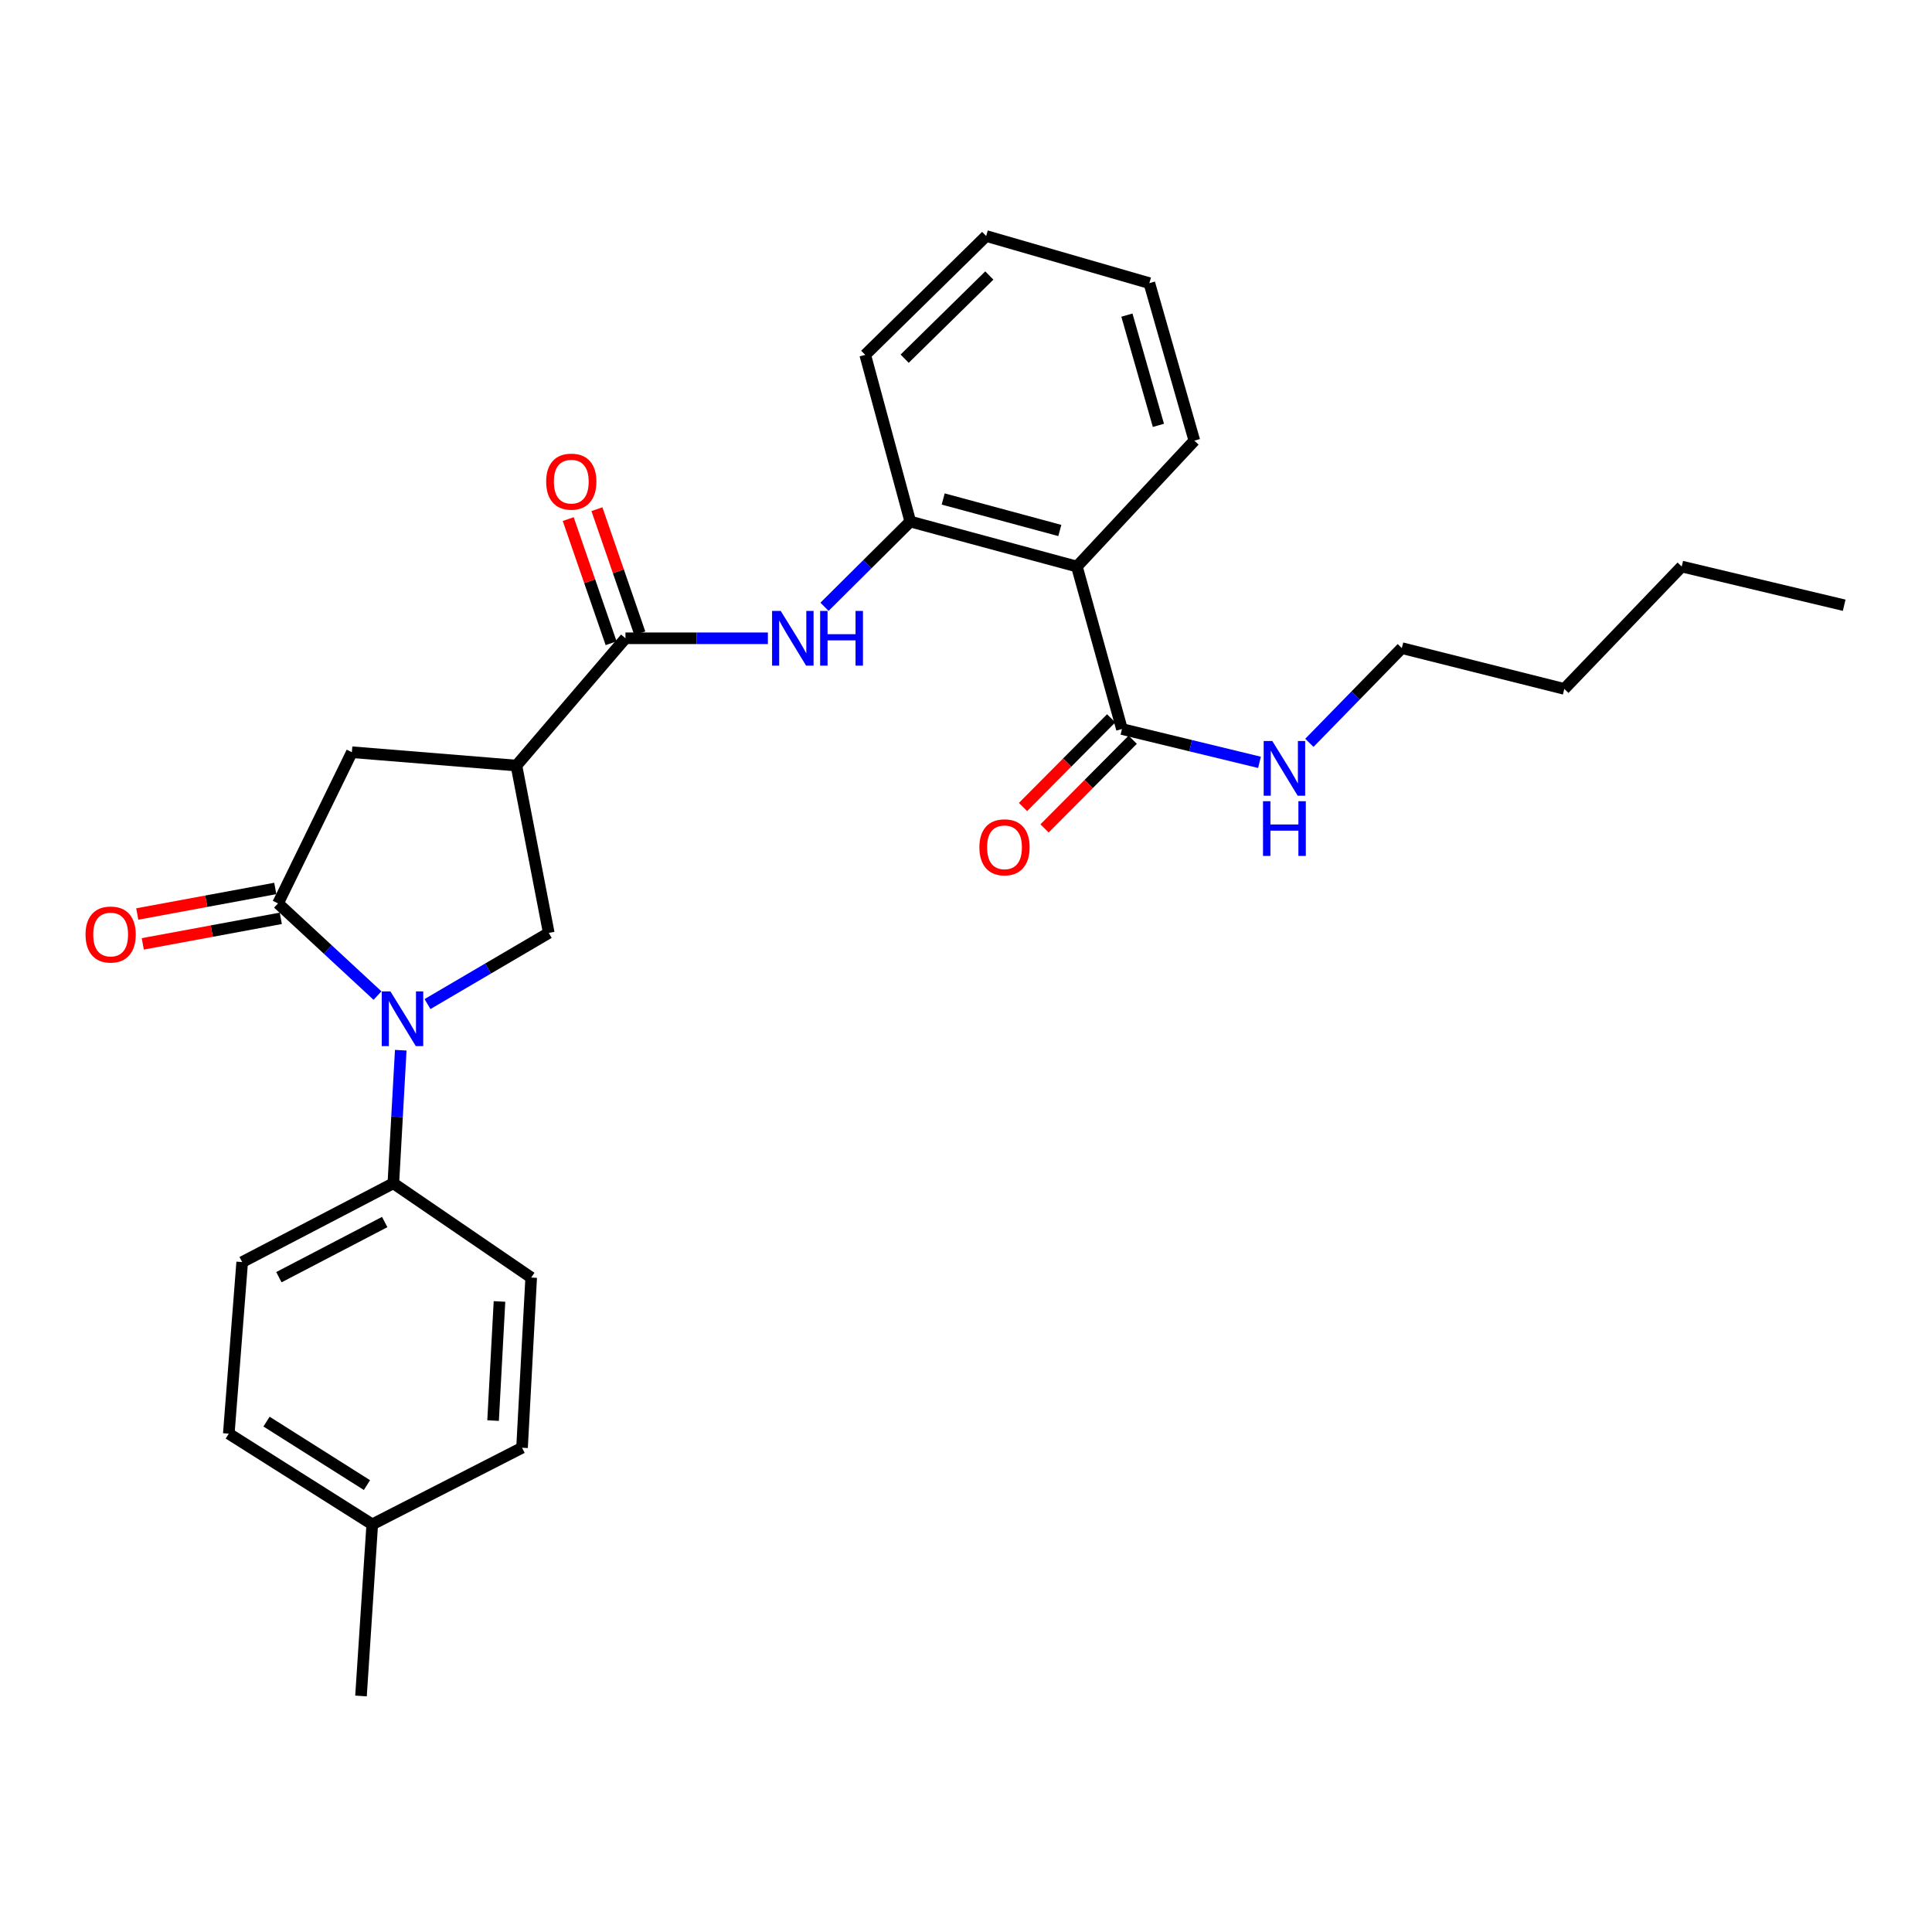 <?xml version='1.0' encoding='iso-8859-1'?>
<svg version='1.1' baseProfile='full'
              xmlns='http://www.w3.org/2000/svg'
                      xmlns:rdkit='http://www.rdkit.org/xml'
                      xmlns:xlink='http://www.w3.org/1999/xlink'
                  xml:space='preserve'
width='1000px' height='1000px' viewBox='0 0 1000 1000'>
<!-- END OF HEADER -->
<rect style='opacity:1.0;fill:#FFFFFF;stroke:none' width='1000' height='1000' x='0' y='0'> </rect>
<path class='bond-0' d='M 195.397,515.309 L 169.653,491.452' style='fill:none;fill-rule:evenodd;stroke:#0000FF;stroke-width:6px;stroke-linecap:butt;stroke-linejoin:miter;stroke-opacity:1' />
<path class='bond-0' d='M 169.653,491.452 L 143.909,467.596' style='fill:none;fill-rule:evenodd;stroke:#000000;stroke-width:6px;stroke-linecap:butt;stroke-linejoin:miter;stroke-opacity:1' />
<path class='bond-3' d='M 221.267,519.708 L 252.653,501.297' style='fill:none;fill-rule:evenodd;stroke:#0000FF;stroke-width:6px;stroke-linecap:butt;stroke-linejoin:miter;stroke-opacity:1' />
<path class='bond-3' d='M 252.653,501.297 L 284.039,482.885' style='fill:none;fill-rule:evenodd;stroke:#000000;stroke-width:6px;stroke-linecap:butt;stroke-linejoin:miter;stroke-opacity:1' />
<path class='bond-9' d='M 207.426,543.589 L 205.509,578.028' style='fill:none;fill-rule:evenodd;stroke:#0000FF;stroke-width:6px;stroke-linecap:butt;stroke-linejoin:miter;stroke-opacity:1' />
<path class='bond-9' d='M 205.509,578.028 L 203.592,612.467' style='fill:none;fill-rule:evenodd;stroke:#000000;stroke-width:6px;stroke-linecap:butt;stroke-linejoin:miter;stroke-opacity:1' />
<path class='bond-7' d='M 143.909,467.596 L 182.128,389.34' style='fill:none;fill-rule:evenodd;stroke:#000000;stroke-width:6px;stroke-linecap:butt;stroke-linejoin:miter;stroke-opacity:1' />
<path class='bond-10' d='M 142.479,459.868 L 106.761,466.478' style='fill:none;fill-rule:evenodd;stroke:#000000;stroke-width:6px;stroke-linecap:butt;stroke-linejoin:miter;stroke-opacity:1' />
<path class='bond-10' d='M 106.761,466.478 L 71.043,473.087' style='fill:none;fill-rule:evenodd;stroke:#FF0000;stroke-width:6px;stroke-linecap:butt;stroke-linejoin:miter;stroke-opacity:1' />
<path class='bond-10' d='M 145.339,475.323 L 109.621,481.933' style='fill:none;fill-rule:evenodd;stroke:#000000;stroke-width:6px;stroke-linecap:butt;stroke-linejoin:miter;stroke-opacity:1' />
<path class='bond-10' d='M 109.621,481.933 L 73.903,488.542' style='fill:none;fill-rule:evenodd;stroke:#FF0000;stroke-width:6px;stroke-linecap:butt;stroke-linejoin:miter;stroke-opacity:1' />
<path class='bond-1' d='M 267.3,396.256 L 284.039,482.885' style='fill:none;fill-rule:evenodd;stroke:#000000;stroke-width:6px;stroke-linecap:butt;stroke-linejoin:miter;stroke-opacity:1' />
<path class='bond-2' d='M 267.3,396.256 L 323.734,330.374' style='fill:none;fill-rule:evenodd;stroke:#000000;stroke-width:6px;stroke-linecap:butt;stroke-linejoin:miter;stroke-opacity:1' />
<path class='bond-28' d='M 267.3,396.256 L 182.128,389.34' style='fill:none;fill-rule:evenodd;stroke:#000000;stroke-width:6px;stroke-linecap:butt;stroke-linejoin:miter;stroke-opacity:1' />
<path class='bond-5' d='M 323.734,330.374 L 360.596,330.374' style='fill:none;fill-rule:evenodd;stroke:#000000;stroke-width:6px;stroke-linecap:butt;stroke-linejoin:miter;stroke-opacity:1' />
<path class='bond-5' d='M 360.596,330.374 L 397.458,330.374' style='fill:none;fill-rule:evenodd;stroke:#0000FF;stroke-width:6px;stroke-linecap:butt;stroke-linejoin:miter;stroke-opacity:1' />
<path class='bond-11' d='M 331.162,327.808 L 320.063,295.679' style='fill:none;fill-rule:evenodd;stroke:#000000;stroke-width:6px;stroke-linecap:butt;stroke-linejoin:miter;stroke-opacity:1' />
<path class='bond-11' d='M 320.063,295.679 L 308.964,263.551' style='fill:none;fill-rule:evenodd;stroke:#FF0000;stroke-width:6px;stroke-linecap:butt;stroke-linejoin:miter;stroke-opacity:1' />
<path class='bond-11' d='M 316.306,332.94 L 305.207,300.812' style='fill:none;fill-rule:evenodd;stroke:#000000;stroke-width:6px;stroke-linecap:butt;stroke-linejoin:miter;stroke-opacity:1' />
<path class='bond-11' d='M 305.207,300.812 L 294.108,268.683' style='fill:none;fill-rule:evenodd;stroke:#FF0000;stroke-width:6px;stroke-linecap:butt;stroke-linejoin:miter;stroke-opacity:1' />
<path class='bond-4' d='M 557.4,293.246 L 471.155,269.958' style='fill:none;fill-rule:evenodd;stroke:#000000;stroke-width:6px;stroke-linecap:butt;stroke-linejoin:miter;stroke-opacity:1' />
<path class='bond-4' d='M 548.561,274.578 L 488.189,258.277' style='fill:none;fill-rule:evenodd;stroke:#000000;stroke-width:6px;stroke-linecap:butt;stroke-linejoin:miter;stroke-opacity:1' />
<path class='bond-8' d='M 557.4,293.246 L 580.714,377.343' style='fill:none;fill-rule:evenodd;stroke:#000000;stroke-width:6px;stroke-linecap:butt;stroke-linejoin:miter;stroke-opacity:1' />
<path class='bond-19' d='M 557.4,293.246 L 618.192,228.079' style='fill:none;fill-rule:evenodd;stroke:#000000;stroke-width:6px;stroke-linecap:butt;stroke-linejoin:miter;stroke-opacity:1' />
<path class='bond-6' d='M 426.767,314.071 L 448.961,292.014' style='fill:none;fill-rule:evenodd;stroke:#0000FF;stroke-width:6px;stroke-linecap:butt;stroke-linejoin:miter;stroke-opacity:1' />
<path class='bond-6' d='M 448.961,292.014 L 471.155,269.958' style='fill:none;fill-rule:evenodd;stroke:#000000;stroke-width:6px;stroke-linecap:butt;stroke-linejoin:miter;stroke-opacity:1' />
<path class='bond-20' d='M 471.155,269.958 L 447.841,183.677' style='fill:none;fill-rule:evenodd;stroke:#000000;stroke-width:6px;stroke-linecap:butt;stroke-linejoin:miter;stroke-opacity:1' />
<path class='bond-12' d='M 575.141,371.802 L 552.327,394.75' style='fill:none;fill-rule:evenodd;stroke:#000000;stroke-width:6px;stroke-linecap:butt;stroke-linejoin:miter;stroke-opacity:1' />
<path class='bond-12' d='M 552.327,394.75 L 529.514,417.698' style='fill:none;fill-rule:evenodd;stroke:#FF0000;stroke-width:6px;stroke-linecap:butt;stroke-linejoin:miter;stroke-opacity:1' />
<path class='bond-12' d='M 586.288,382.883 L 563.474,405.831' style='fill:none;fill-rule:evenodd;stroke:#000000;stroke-width:6px;stroke-linecap:butt;stroke-linejoin:miter;stroke-opacity:1' />
<path class='bond-12' d='M 563.474,405.831 L 540.66,428.78' style='fill:none;fill-rule:evenodd;stroke:#FF0000;stroke-width:6px;stroke-linecap:butt;stroke-linejoin:miter;stroke-opacity:1' />
<path class='bond-13' d='M 580.714,377.343 L 616.311,385.966' style='fill:none;fill-rule:evenodd;stroke:#000000;stroke-width:6px;stroke-linecap:butt;stroke-linejoin:miter;stroke-opacity:1' />
<path class='bond-13' d='M 616.311,385.966 L 651.908,394.589' style='fill:none;fill-rule:evenodd;stroke:#0000FF;stroke-width:6px;stroke-linecap:butt;stroke-linejoin:miter;stroke-opacity:1' />
<path class='bond-14' d='M 203.592,612.467 L 125.354,653.254' style='fill:none;fill-rule:evenodd;stroke:#000000;stroke-width:6px;stroke-linecap:butt;stroke-linejoin:miter;stroke-opacity:1' />
<path class='bond-14' d='M 199.122,632.522 L 144.355,661.073' style='fill:none;fill-rule:evenodd;stroke:#000000;stroke-width:6px;stroke-linecap:butt;stroke-linejoin:miter;stroke-opacity:1' />
<path class='bond-15' d='M 203.592,612.467 L 274.94,661.261' style='fill:none;fill-rule:evenodd;stroke:#000000;stroke-width:6px;stroke-linecap:butt;stroke-linejoin:miter;stroke-opacity:1' />
<path class='bond-21' d='M 677.727,384.486 L 701.656,359.975' style='fill:none;fill-rule:evenodd;stroke:#0000FF;stroke-width:6px;stroke-linecap:butt;stroke-linejoin:miter;stroke-opacity:1' />
<path class='bond-21' d='M 701.656,359.975 L 725.586,335.464' style='fill:none;fill-rule:evenodd;stroke:#000000;stroke-width:6px;stroke-linecap:butt;stroke-linejoin:miter;stroke-opacity:1' />
<path class='bond-17' d='M 125.354,653.254 L 118.42,742.066' style='fill:none;fill-rule:evenodd;stroke:#000000;stroke-width:6px;stroke-linecap:butt;stroke-linejoin:miter;stroke-opacity:1' />
<path class='bond-16' d='M 274.94,661.261 L 270.207,749.349' style='fill:none;fill-rule:evenodd;stroke:#000000;stroke-width:6px;stroke-linecap:butt;stroke-linejoin:miter;stroke-opacity:1' />
<path class='bond-16' d='M 258.535,673.631 L 255.222,735.292' style='fill:none;fill-rule:evenodd;stroke:#000000;stroke-width:6px;stroke-linecap:butt;stroke-linejoin:miter;stroke-opacity:1' />
<path class='bond-18' d='M 270.207,749.349 L 192.677,789.009' style='fill:none;fill-rule:evenodd;stroke:#000000;stroke-width:6px;stroke-linecap:butt;stroke-linejoin:miter;stroke-opacity:1' />
<path class='bond-29' d='M 118.42,742.066 L 192.677,789.009' style='fill:none;fill-rule:evenodd;stroke:#000000;stroke-width:6px;stroke-linecap:butt;stroke-linejoin:miter;stroke-opacity:1' />
<path class='bond-29' d='M 137.957,735.822 L 189.937,768.682' style='fill:none;fill-rule:evenodd;stroke:#000000;stroke-width:6px;stroke-linecap:butt;stroke-linejoin:miter;stroke-opacity:1' />
<path class='bond-22' d='M 192.677,789.009 L 186.852,877.839' style='fill:none;fill-rule:evenodd;stroke:#000000;stroke-width:6px;stroke-linecap:butt;stroke-linejoin:miter;stroke-opacity:1' />
<path class='bond-30' d='M 618.192,228.079 L 594.904,146.558' style='fill:none;fill-rule:evenodd;stroke:#000000;stroke-width:6px;stroke-linecap:butt;stroke-linejoin:miter;stroke-opacity:1' />
<path class='bond-30' d='M 599.586,220.168 L 583.284,163.104' style='fill:none;fill-rule:evenodd;stroke:#000000;stroke-width:6px;stroke-linecap:butt;stroke-linejoin:miter;stroke-opacity:1' />
<path class='bond-26' d='M 447.841,183.677 L 510.449,122.161' style='fill:none;fill-rule:evenodd;stroke:#000000;stroke-width:6px;stroke-linecap:butt;stroke-linejoin:miter;stroke-opacity:1' />
<path class='bond-26' d='M 468.248,185.661 L 512.073,142.6' style='fill:none;fill-rule:evenodd;stroke:#000000;stroke-width:6px;stroke-linecap:butt;stroke-linejoin:miter;stroke-opacity:1' />
<path class='bond-23' d='M 725.586,335.464 L 809.683,356.578' style='fill:none;fill-rule:evenodd;stroke:#000000;stroke-width:6px;stroke-linecap:butt;stroke-linejoin:miter;stroke-opacity:1' />
<path class='bond-24' d='M 809.683,356.578 L 870.457,293.246' style='fill:none;fill-rule:evenodd;stroke:#000000;stroke-width:6px;stroke-linecap:butt;stroke-linejoin:miter;stroke-opacity:1' />
<path class='bond-27' d='M 870.457,293.246 L 954.545,313.268' style='fill:none;fill-rule:evenodd;stroke:#000000;stroke-width:6px;stroke-linecap:butt;stroke-linejoin:miter;stroke-opacity:1' />
<path class='bond-25' d='M 594.904,146.558 L 510.449,122.161' style='fill:none;fill-rule:evenodd;stroke:#000000;stroke-width:6px;stroke-linecap:butt;stroke-linejoin:miter;stroke-opacity:1' />
<path  class='atom-0' d='M 202.073 513.136
L 211.353 528.136
Q 212.273 529.616, 213.753 532.296
Q 215.233 534.976, 215.313 535.136
L 215.313 513.136
L 219.073 513.136
L 219.073 541.456
L 215.193 541.456
L 205.233 525.056
Q 204.073 523.136, 202.833 520.936
Q 201.633 518.736, 201.273 518.056
L 201.273 541.456
L 197.593 541.456
L 197.593 513.136
L 202.073 513.136
' fill='#0000FF'/>
<path  class='atom-6' d='M 404.103 316.214
L 413.383 331.214
Q 414.303 332.694, 415.783 335.374
Q 417.263 338.054, 417.343 338.214
L 417.343 316.214
L 421.103 316.214
L 421.103 344.534
L 417.223 344.534
L 407.263 328.134
Q 406.103 326.214, 404.863 324.014
Q 403.663 321.814, 403.303 321.134
L 403.303 344.534
L 399.623 344.534
L 399.623 316.214
L 404.103 316.214
' fill='#0000FF'/>
<path  class='atom-6' d='M 424.503 316.214
L 428.343 316.214
L 428.343 328.254
L 442.823 328.254
L 442.823 316.214
L 446.663 316.214
L 446.663 344.534
L 442.823 344.534
L 442.823 331.454
L 428.343 331.454
L 428.343 344.534
L 424.503 344.534
L 424.503 316.214
' fill='#0000FF'/>
<path  class='atom-11' d='M 44.271 483.708
Q 44.271 476.908, 47.631 473.108
Q 50.991 469.308, 57.271 469.308
Q 63.551 469.308, 66.911 473.108
Q 70.271 476.908, 70.271 483.708
Q 70.271 490.588, 66.871 494.508
Q 63.471 498.388, 57.271 498.388
Q 51.031 498.388, 47.631 494.508
Q 44.271 490.628, 44.271 483.708
M 57.271 495.188
Q 61.591 495.188, 63.911 492.308
Q 66.271 489.388, 66.271 483.708
Q 66.271 478.148, 63.911 475.348
Q 61.591 472.508, 57.271 472.508
Q 52.951 472.508, 50.591 475.308
Q 48.271 478.108, 48.271 483.708
Q 48.271 489.428, 50.591 492.308
Q 52.951 495.188, 57.271 495.188
' fill='#FF0000'/>
<path  class='atom-12' d='M 282.696 249.291
Q 282.696 242.491, 286.056 238.691
Q 289.416 234.891, 295.696 234.891
Q 301.976 234.891, 305.336 238.691
Q 308.696 242.491, 308.696 249.291
Q 308.696 256.171, 305.296 260.091
Q 301.896 263.971, 295.696 263.971
Q 289.456 263.971, 286.056 260.091
Q 282.696 256.211, 282.696 249.291
M 295.696 260.771
Q 300.016 260.771, 302.336 257.891
Q 304.696 254.971, 304.696 249.291
Q 304.696 243.731, 302.336 240.931
Q 300.016 238.091, 295.696 238.091
Q 291.376 238.091, 289.016 240.891
Q 286.696 243.691, 286.696 249.291
Q 286.696 255.011, 289.016 257.891
Q 291.376 260.771, 295.696 260.771
' fill='#FF0000'/>
<path  class='atom-13' d='M 506.932 438.564
Q 506.932 431.764, 510.292 427.964
Q 513.652 424.164, 519.932 424.164
Q 526.212 424.164, 529.572 427.964
Q 532.932 431.764, 532.932 438.564
Q 532.932 445.444, 529.532 449.364
Q 526.132 453.244, 519.932 453.244
Q 513.692 453.244, 510.292 449.364
Q 506.932 445.484, 506.932 438.564
M 519.932 450.044
Q 524.252 450.044, 526.572 447.164
Q 528.932 444.244, 528.932 438.564
Q 528.932 433.004, 526.572 430.204
Q 524.252 427.364, 519.932 427.364
Q 515.612 427.364, 513.252 430.164
Q 510.932 432.964, 510.932 438.564
Q 510.932 444.284, 513.252 447.164
Q 515.612 450.044, 519.932 450.044
' fill='#FF0000'/>
<path  class='atom-14' d='M 658.552 383.554
L 667.832 398.554
Q 668.752 400.034, 670.232 402.714
Q 671.712 405.394, 671.792 405.554
L 671.792 383.554
L 675.552 383.554
L 675.552 411.874
L 671.672 411.874
L 661.712 395.474
Q 660.552 393.554, 659.312 391.354
Q 658.112 389.154, 657.752 388.474
L 657.752 411.874
L 654.072 411.874
L 654.072 383.554
L 658.552 383.554
' fill='#0000FF'/>
<path  class='atom-14' d='M 653.732 414.706
L 657.572 414.706
L 657.572 426.746
L 672.052 426.746
L 672.052 414.706
L 675.892 414.706
L 675.892 443.026
L 672.052 443.026
L 672.052 429.946
L 657.572 429.946
L 657.572 443.026
L 653.732 443.026
L 653.732 414.706
' fill='#0000FF'/>
</svg>
